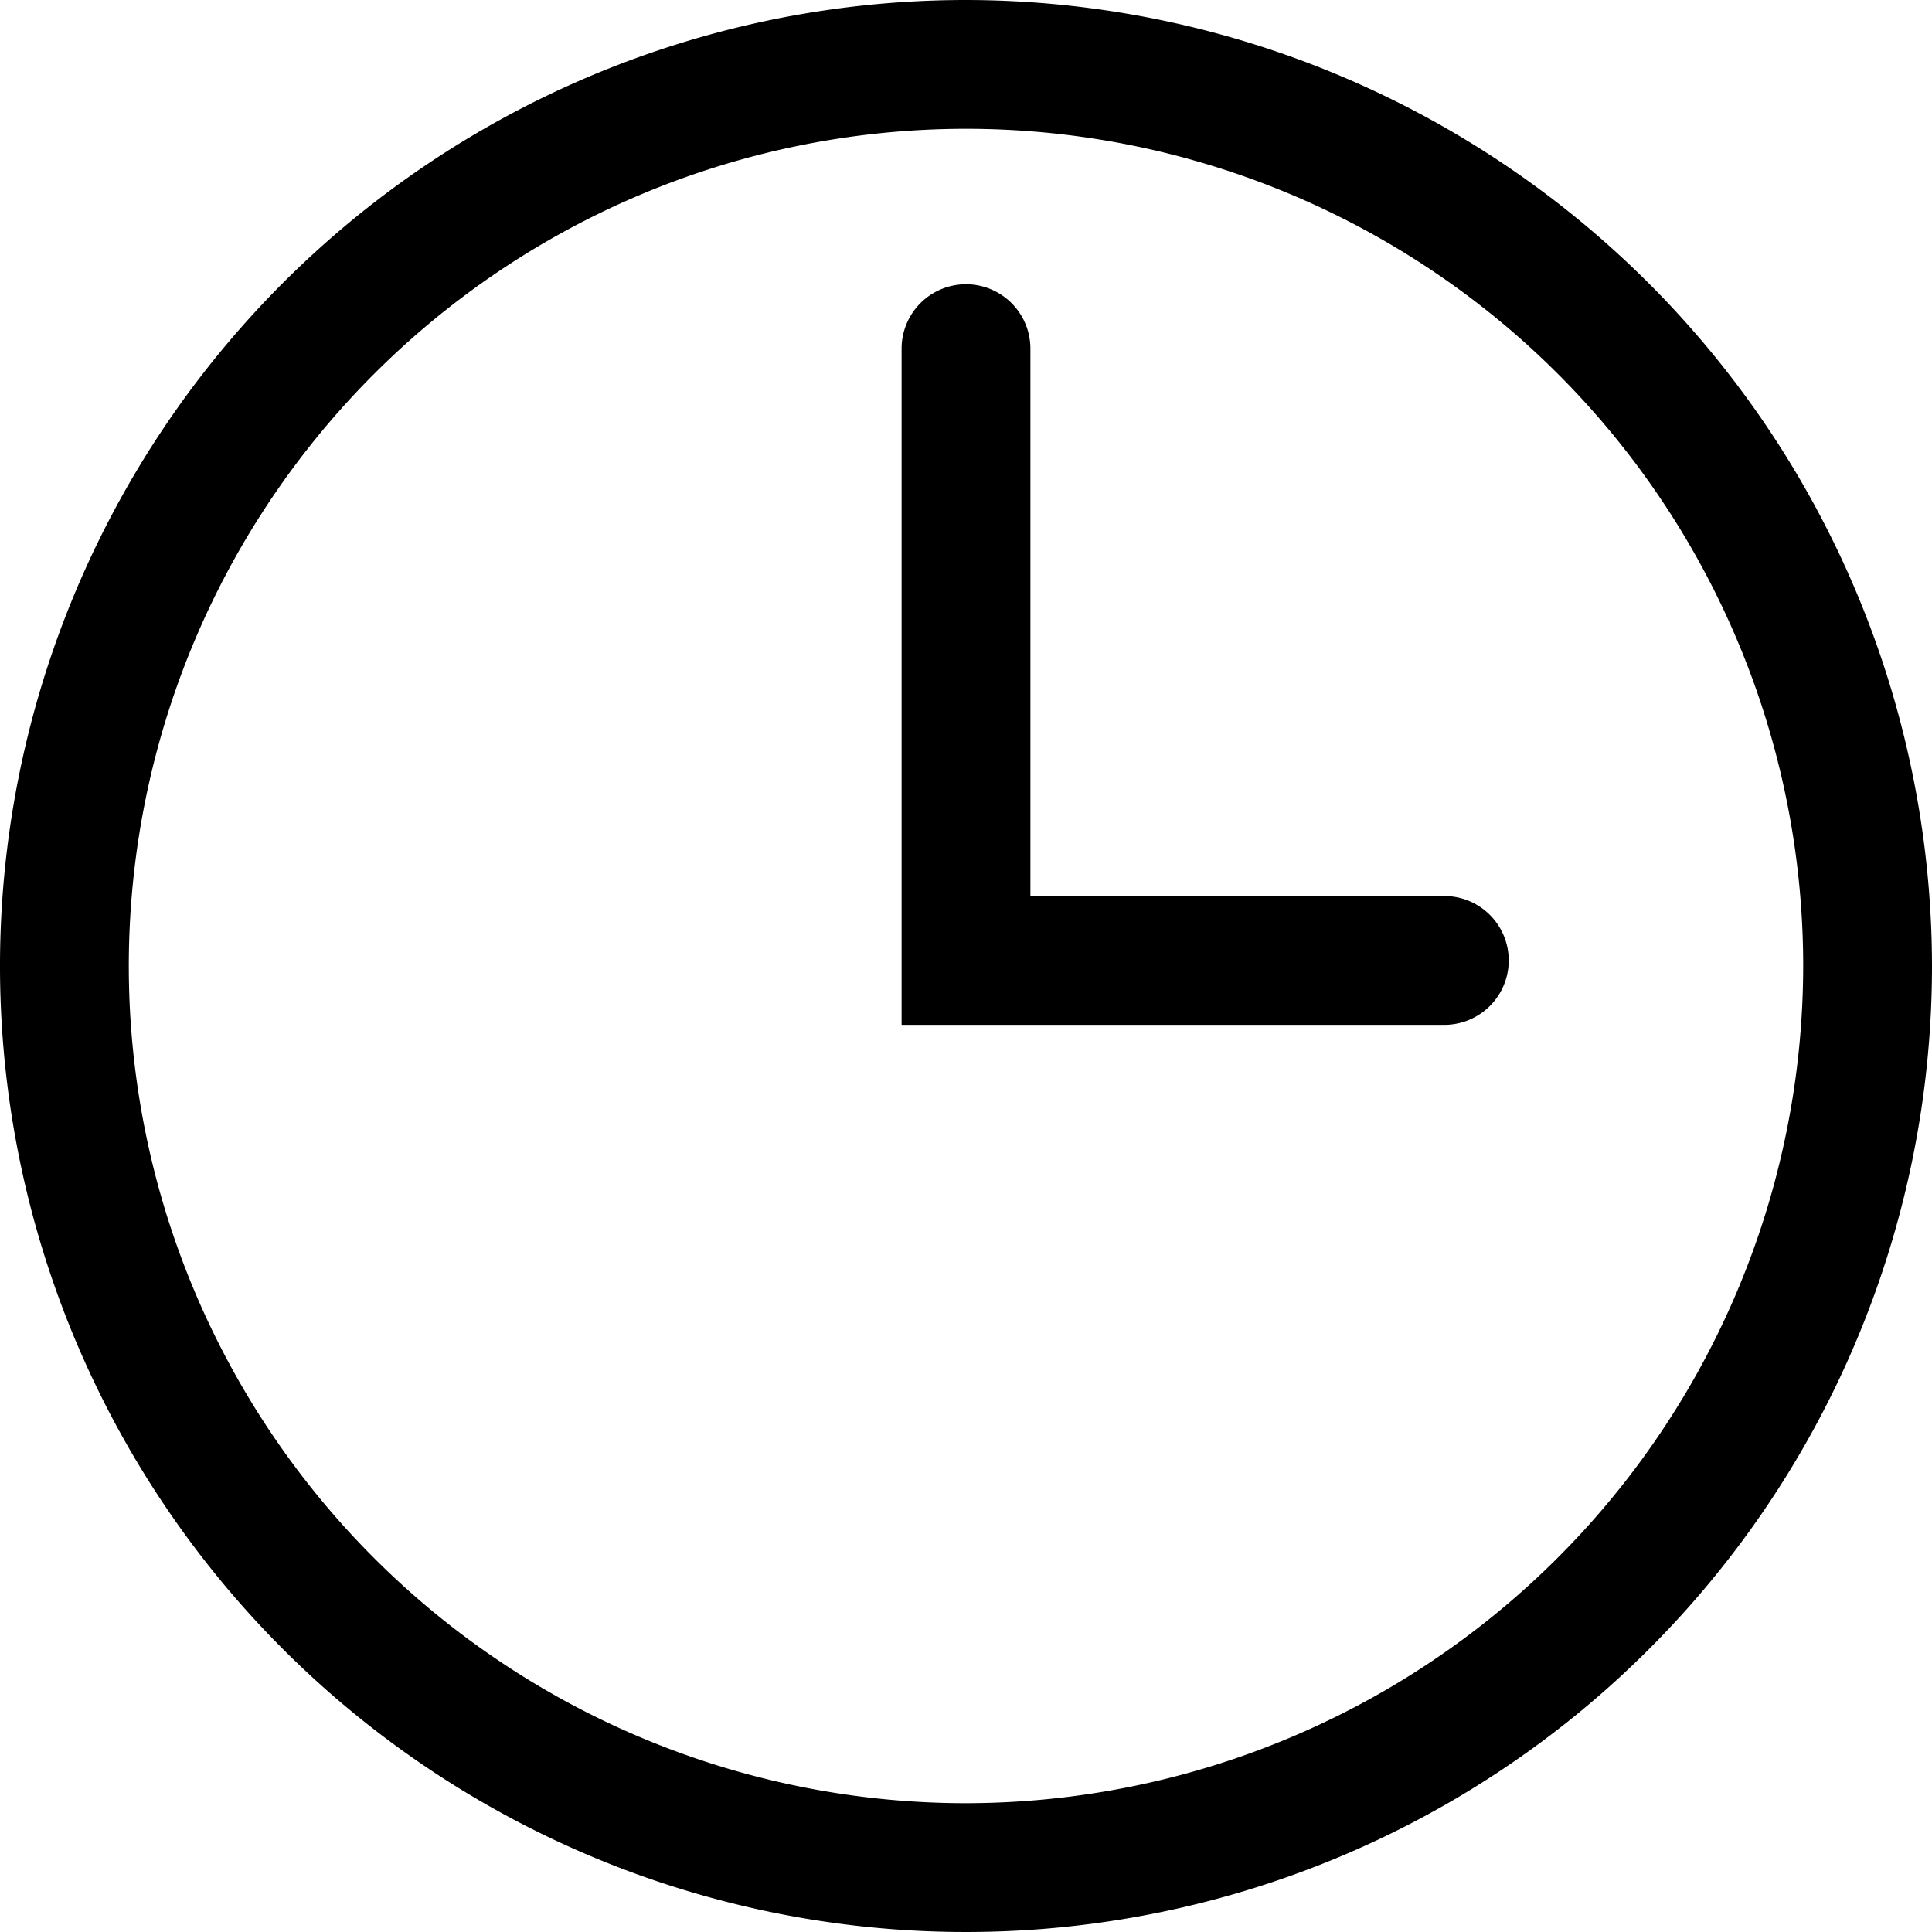 <svg xmlns="http://www.w3.org/2000/svg" xmlns:xlink="http://www.w3.org/1999/xlink" width="24" height="24" viewBox="0 0 24 24"><defs><clipPath id="a"><rect width="24" height="24" transform="translate(0.986 0.362)"/></clipPath></defs><g transform="translate(-0.986 -0.362)" clip-path="url(#a)"><path d="M12.986.362a12,12,0,1,0,12,12A12.014,12.014,0,0,0,12.986.362Zm0,22.4a10.4,10.4,0,1,1,10.4-10.4A10.411,10.411,0,0,1,12.986,22.762Z"/><path d="M18.929,11.493H13.786v-6.8a.8.8,0,1,0-1.6,0v8.4h6.742a.8.8,0,0,0,0-1.6Z"/></g></svg>